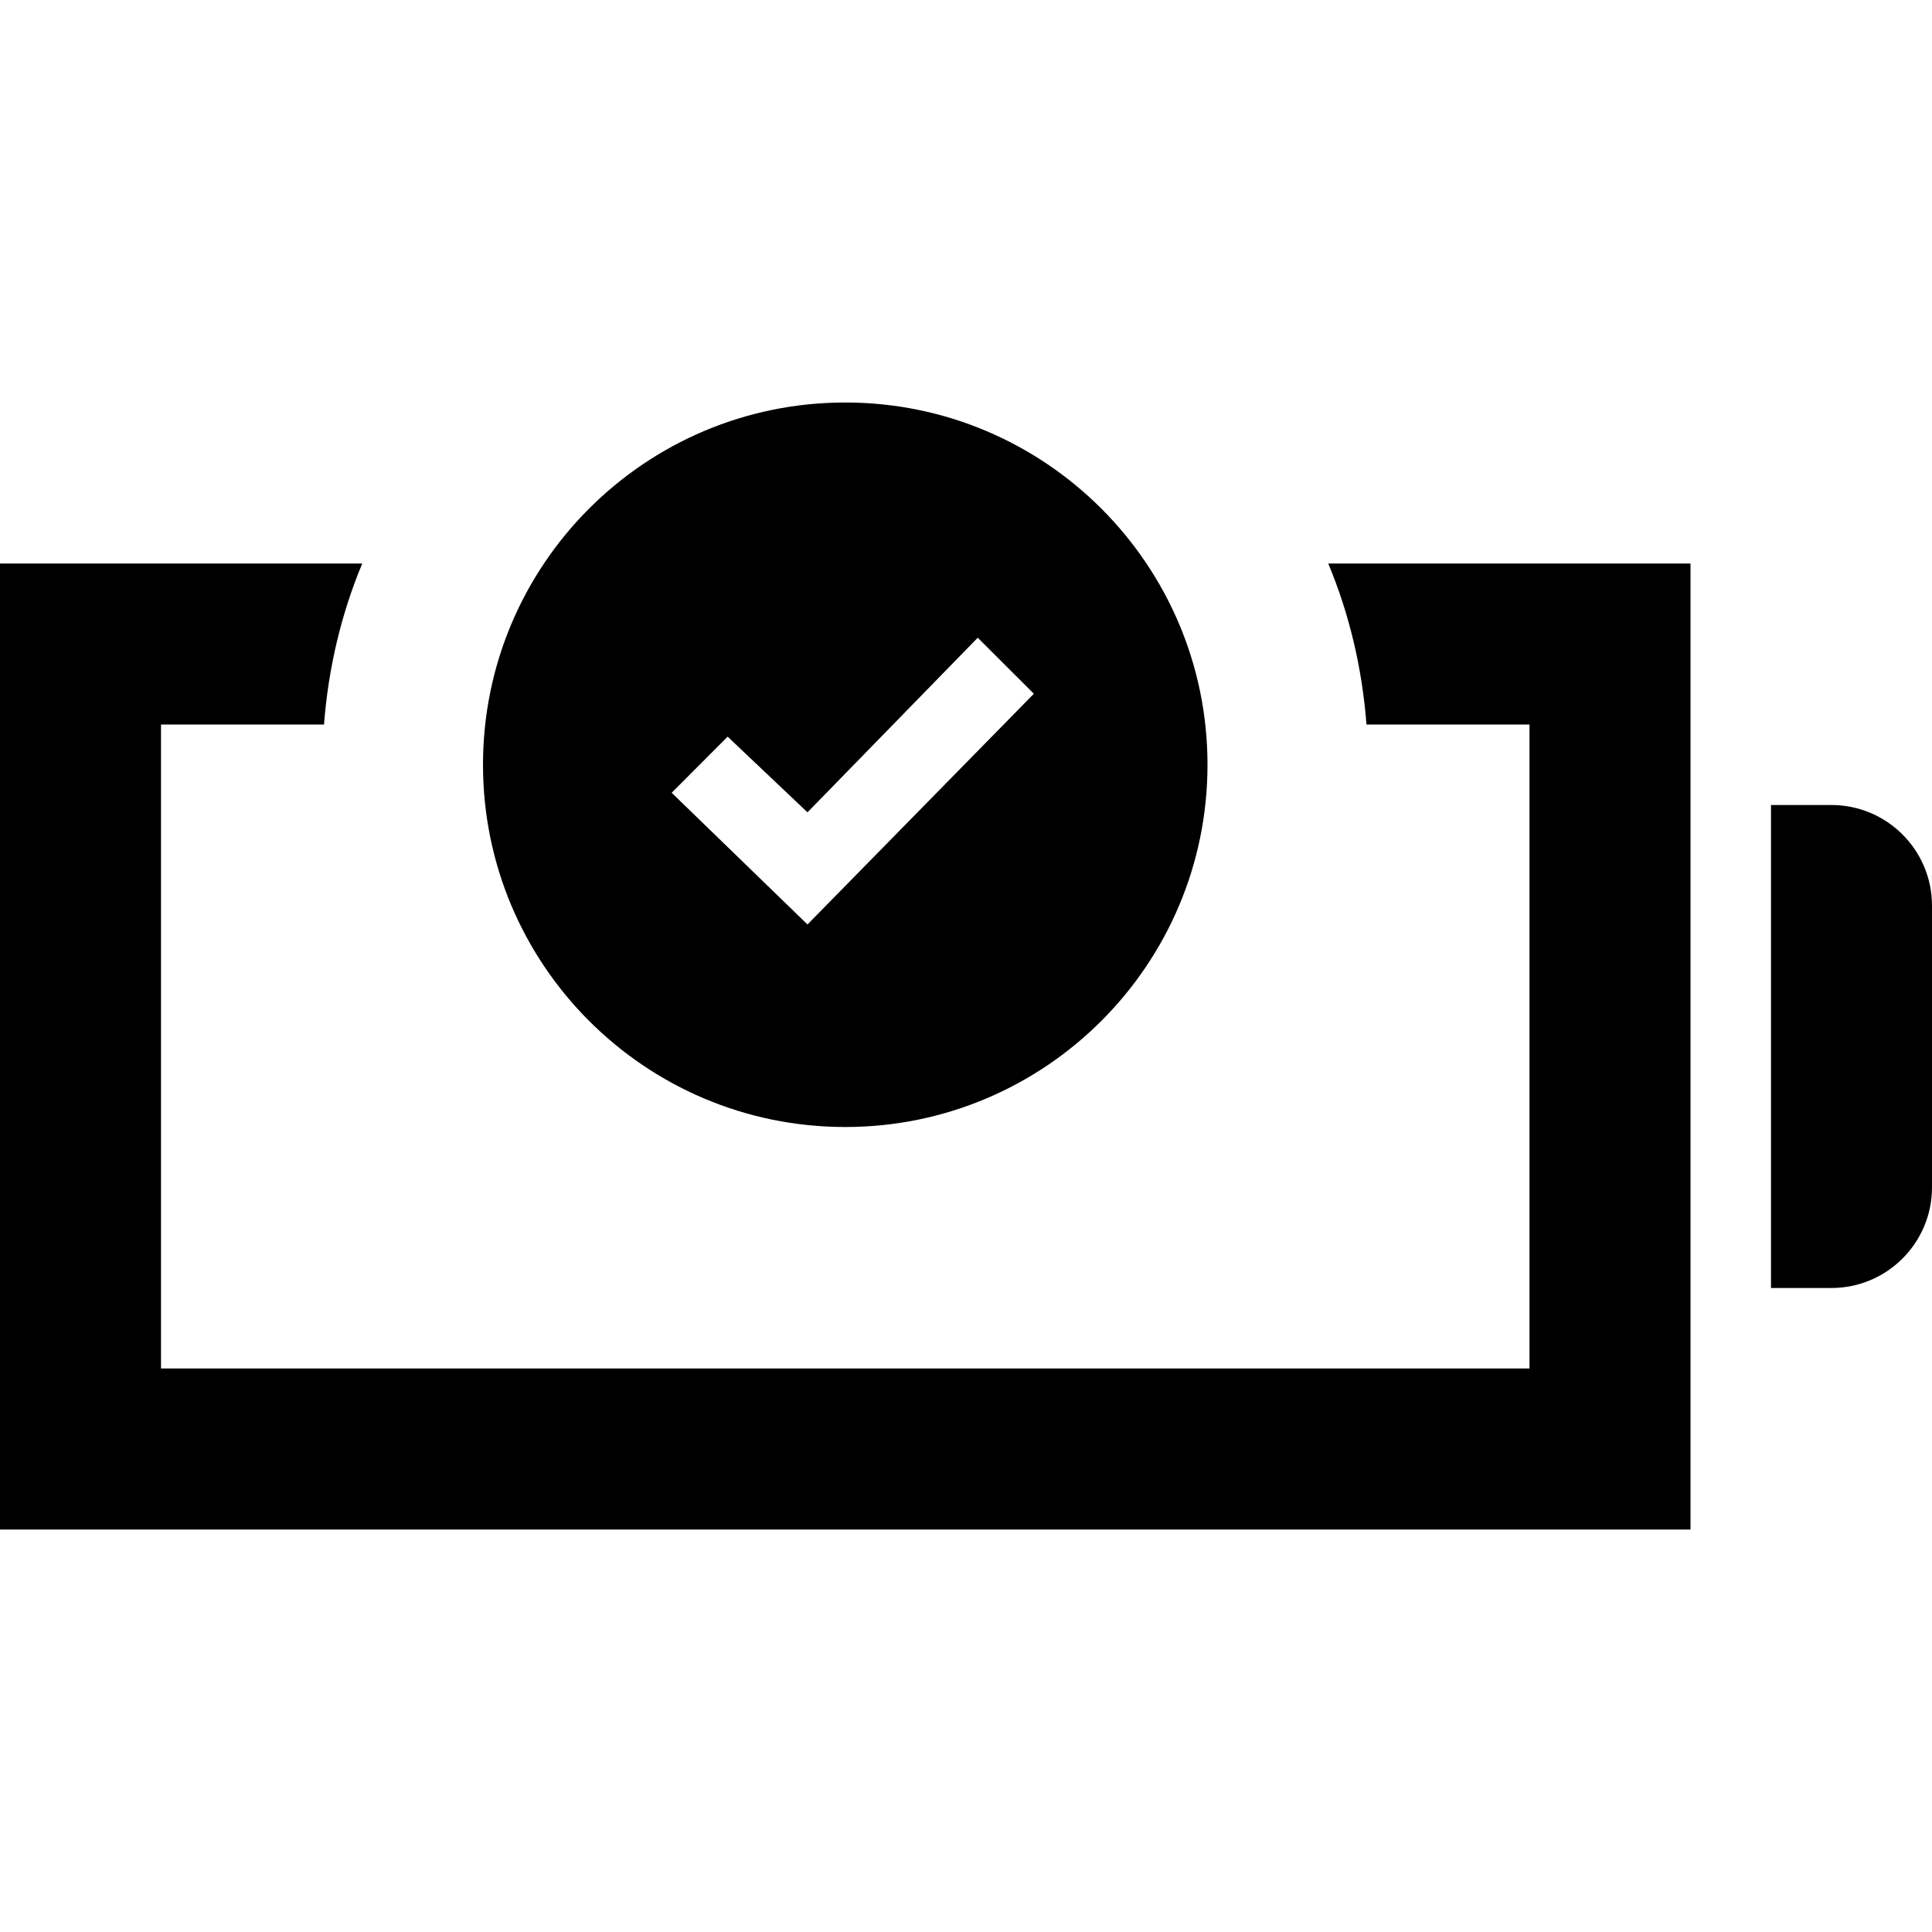 <?xml version="1.0" encoding="UTF-8"?> <svg xmlns="http://www.w3.org/2000/svg" width="24" height="24" viewBox="0 0 24 24"><path d="M16.5 7h4.5v12h-21v-12h4.5c-.26.623-.421 1.296-.475 2h-2.025v8h17v-8h-2.025c-.054-.704-.215-1.377-.475-2zm6.25 3h-.75v6h.75c.69 0 1.25-.56 1.25-1.25v-3.5c0-.69-.56-1.25-1.25-1.25zm-12.25-5c-2.486 0-4.5 2.015-4.5 4.5s2.014 4.5 4.5 4.5c2.484 0 4.5-2.015 4.5-4.5s-2.016-4.5-4.5-4.5zm-.469 6.484l-1.687-1.636.695-.697.992.94 2.115-2.169.697.696-2.812 2.866z"></path></svg> 